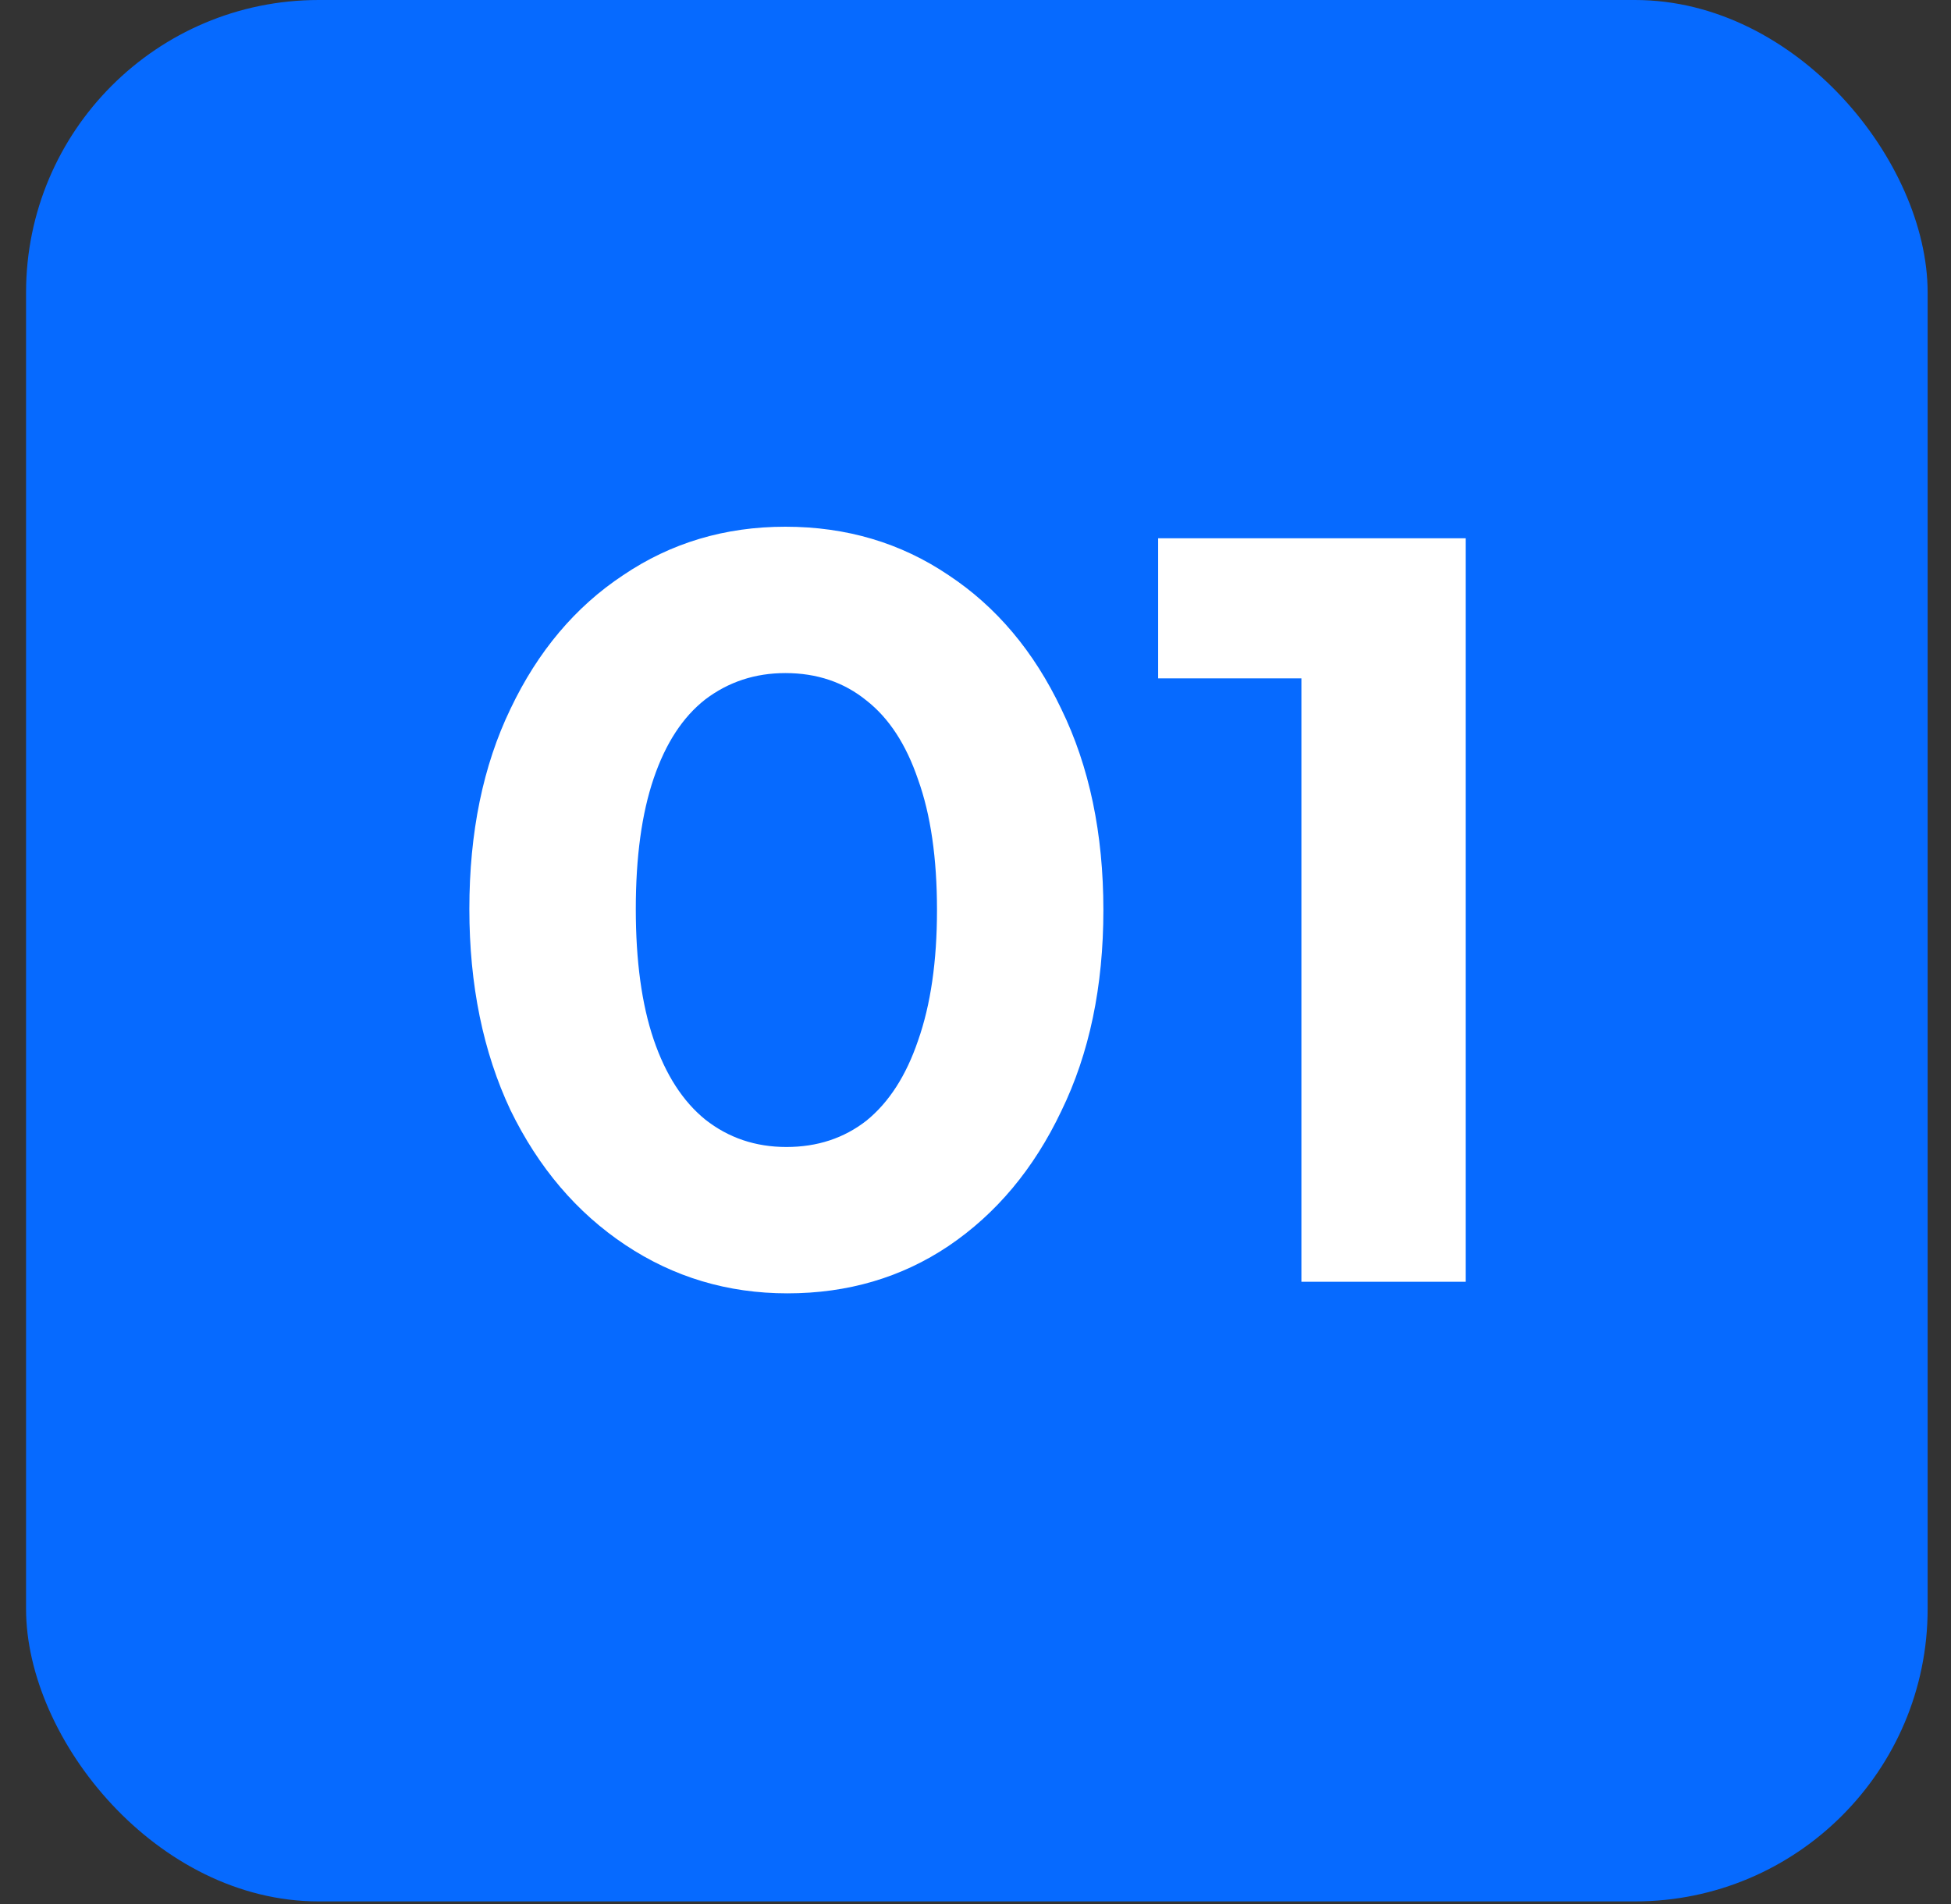 <svg xmlns="http://www.w3.org/2000/svg" width="42" height="41" viewBox="0 0 42 41" fill="none"><rect x="0" y="0" width="42" height="41" fill="#333333" stroke="none"/><rect x="0.561" y="6.10352e-05" width="40.936" height="40.936" rx="6.298" fill="#066AFF"></rect><path d="M16.951 27.845C15.667 27.845 14.503 27.497 13.46 26.802C12.417 26.107 11.593 25.14 10.989 23.9C10.399 22.646 10.104 21.202 10.104 19.57C10.104 17.922 10.399 16.486 10.989 15.262C11.578 14.023 12.387 13.063 13.415 12.383C14.442 11.688 15.606 11.34 16.906 11.34C18.221 11.34 19.392 11.688 20.42 12.383C21.448 13.063 22.257 14.023 22.846 15.262C23.451 16.502 23.753 17.945 23.753 19.593C23.753 21.24 23.451 22.683 22.846 23.923C22.257 25.162 21.448 26.13 20.42 26.825C19.407 27.505 18.251 27.845 16.951 27.845ZM16.929 24.694C17.594 24.694 18.168 24.505 18.652 24.127C19.136 23.734 19.506 23.16 19.763 22.404C20.035 21.633 20.171 20.696 20.171 19.593C20.171 18.474 20.035 17.537 19.763 16.781C19.506 16.026 19.136 15.459 18.652 15.081C18.168 14.688 17.586 14.491 16.906 14.491C16.256 14.491 15.682 14.68 15.183 15.058C14.699 15.436 14.329 16.003 14.072 16.759C13.815 17.514 13.687 18.451 13.687 19.57C13.687 20.688 13.815 21.625 14.072 22.381C14.329 23.137 14.699 23.711 15.183 24.104C15.682 24.497 16.264 24.694 16.929 24.694ZM28.016 27.596V11.589H31.552V27.596H28.016ZM24.932 14.605V11.589H31.326V14.605H24.932Z" fill="white"></path></svg>